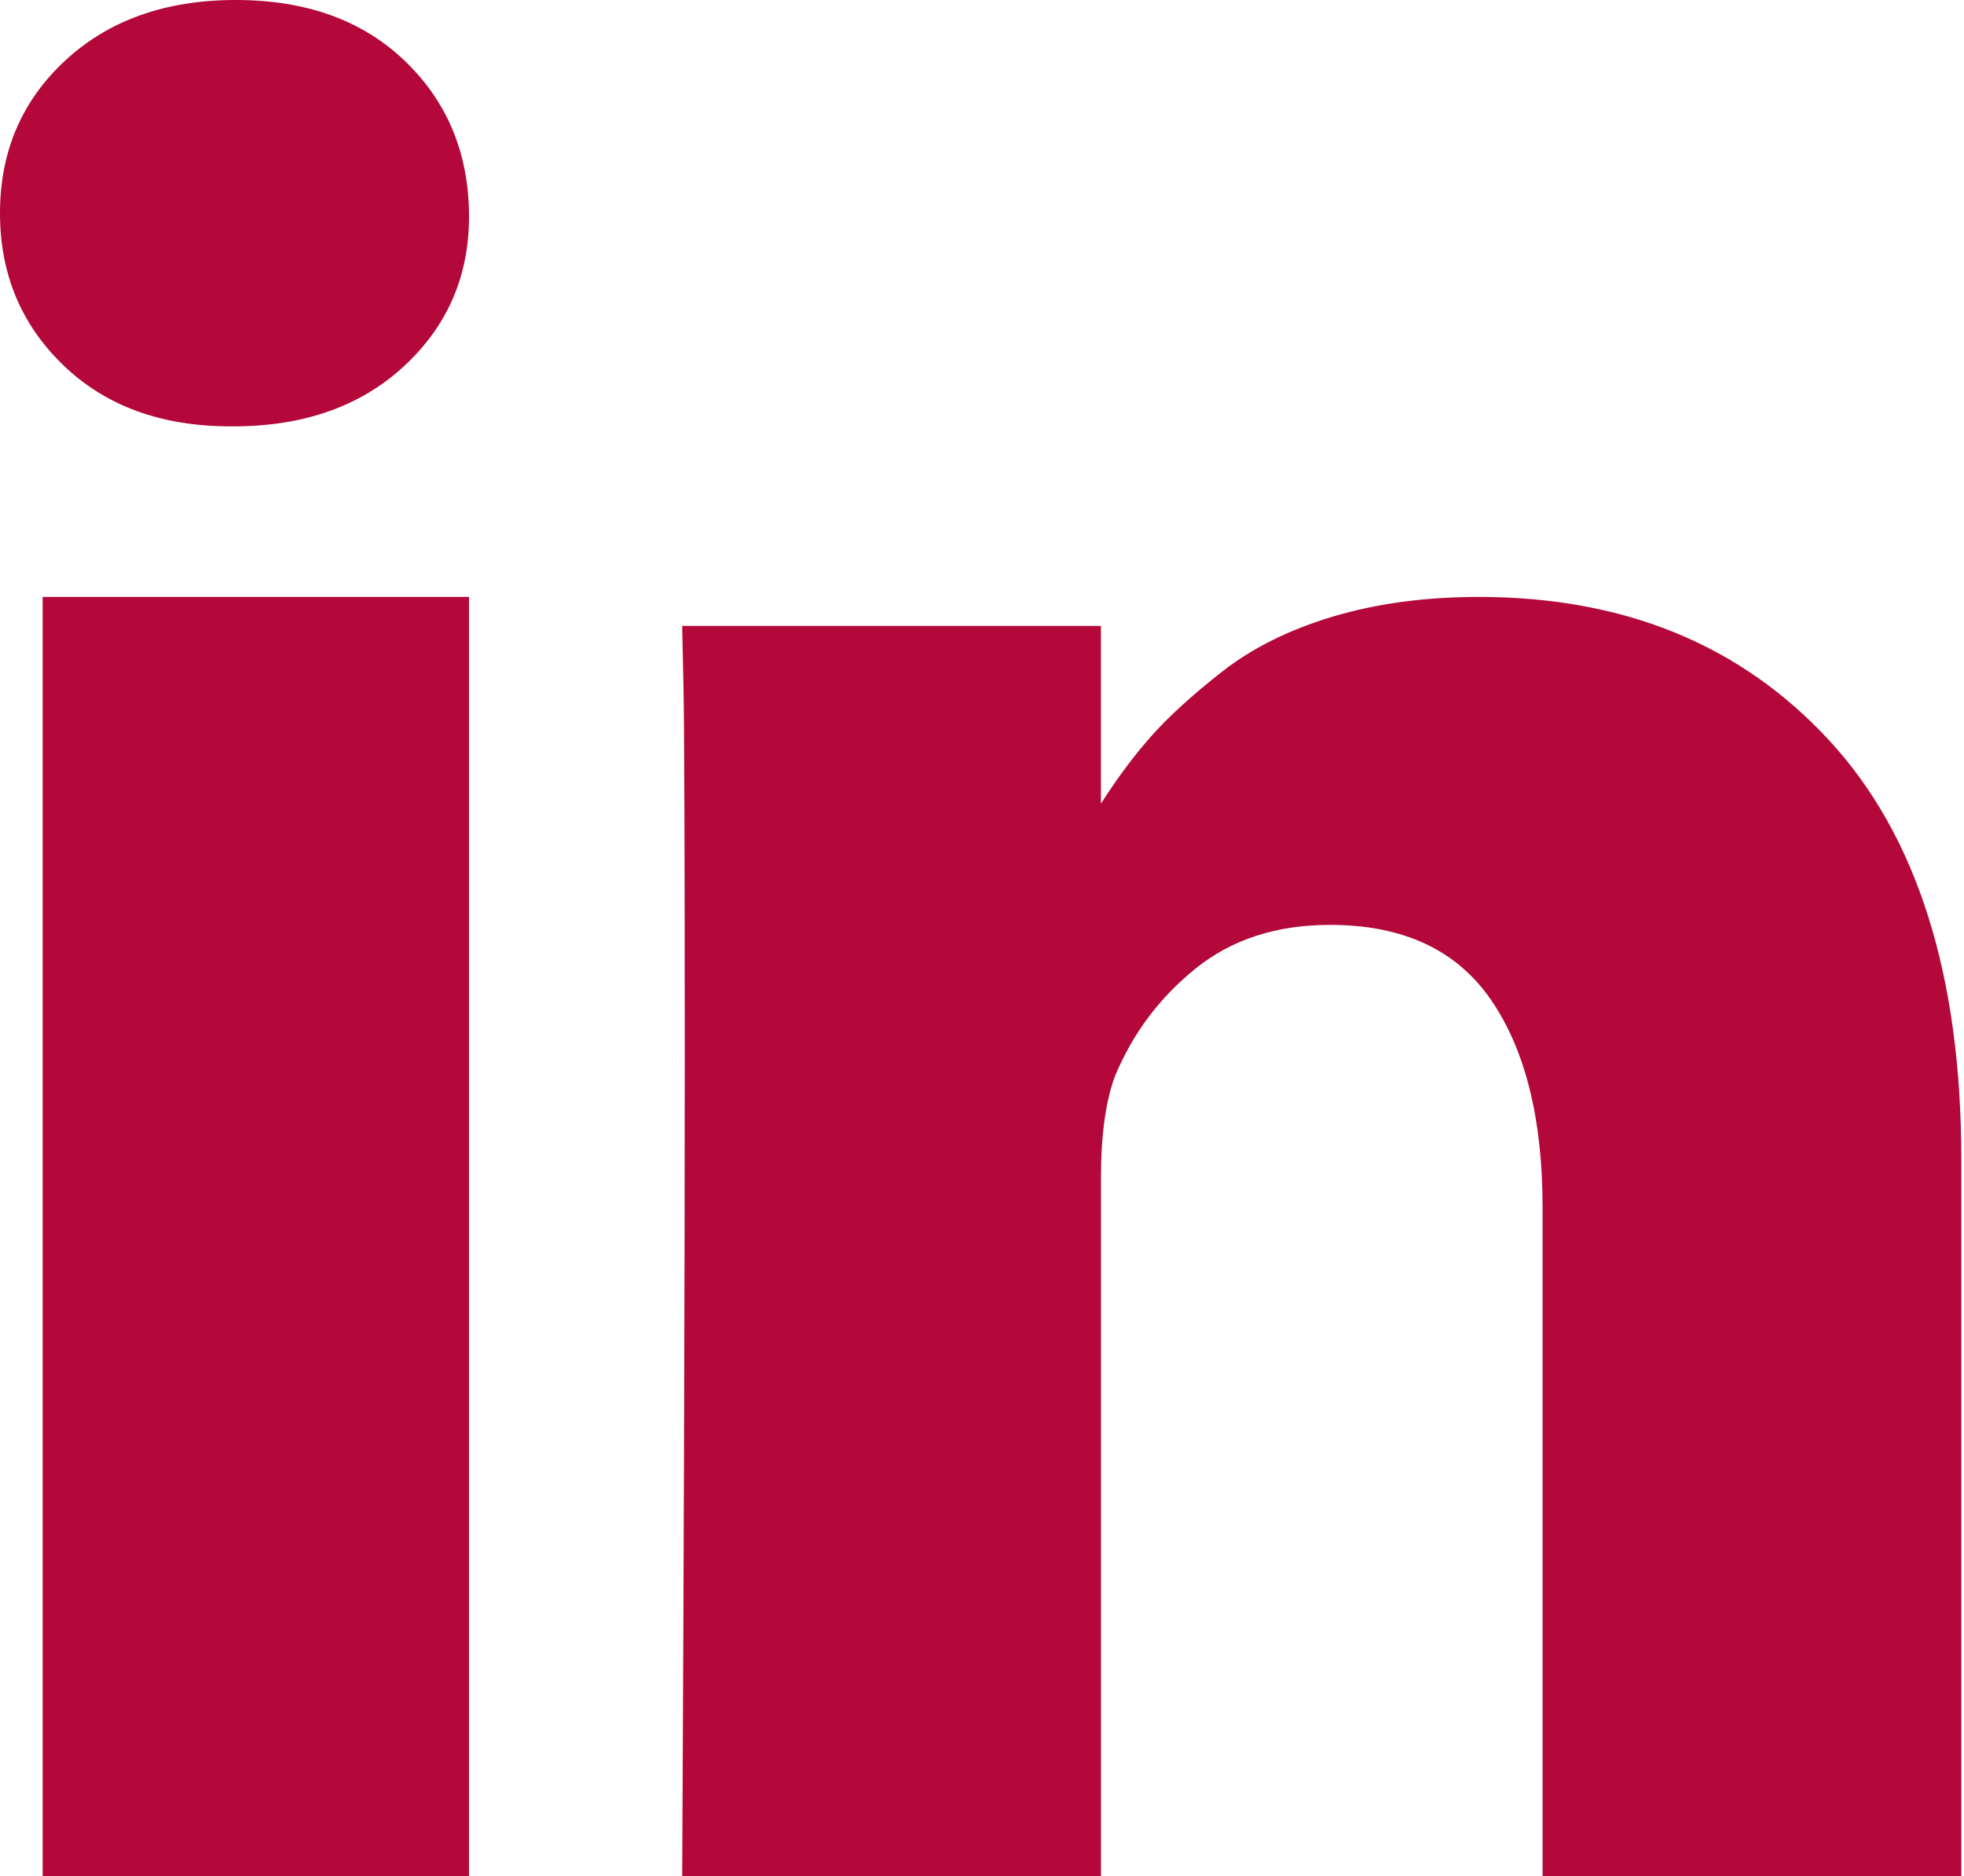 <svg height="64" viewBox="0 0 67 64" width="67" xmlns="http://www.w3.org/2000/svg"><g fill="#b30839" fill-rule="evenodd"><path d="m1.455 20.364h14.545v43.636h-14.545z"/><path d="m62.393 25.249c-3.01-3.256-6.99-4.885-11.94-4.885-1.824 0-3.481.222-4.972.667-1.49.445-2.749 1.069-3.777 1.872-1.027.803-1.845 1.549-2.453 2.237-.578.654-1.142 1.415-1.694 2.277v-6.064h-14.285l.044 2.066c.029 1.378.044 5.623.044 12.738 0 7.115-.029 16.396-.087 27.843h14.285v-23.798c0-1.463.158-2.625.477-3.486.608-1.464 1.526-2.689 2.757-3.679 1.231-.991 2.757-1.485 4.581-1.485 2.489 0 4.32.853 5.493 2.56 1.172 1.707 1.758 4.067 1.758 7.079v22.808h14.285v-24.442c-.001-6.284-1.505-11.053-4.516-14.308z"/><path d="m8.043 0c-2.392 0-4.331.688-5.816 2.063-1.485 1.375-2.227 3.111-2.227 5.21 0 2.069.721 3.799 2.162 5.188 1.441 1.389 3.344 2.084 5.708 2.084h.086c2.422 0 4.375-.694 5.86-2.084 1.484-1.389 2.212-3.119 2.184-5.188-.029-2.099-.764-3.835-2.205-5.21-1.441-1.375-3.359-2.063-5.751-2.063z"/></g></svg>